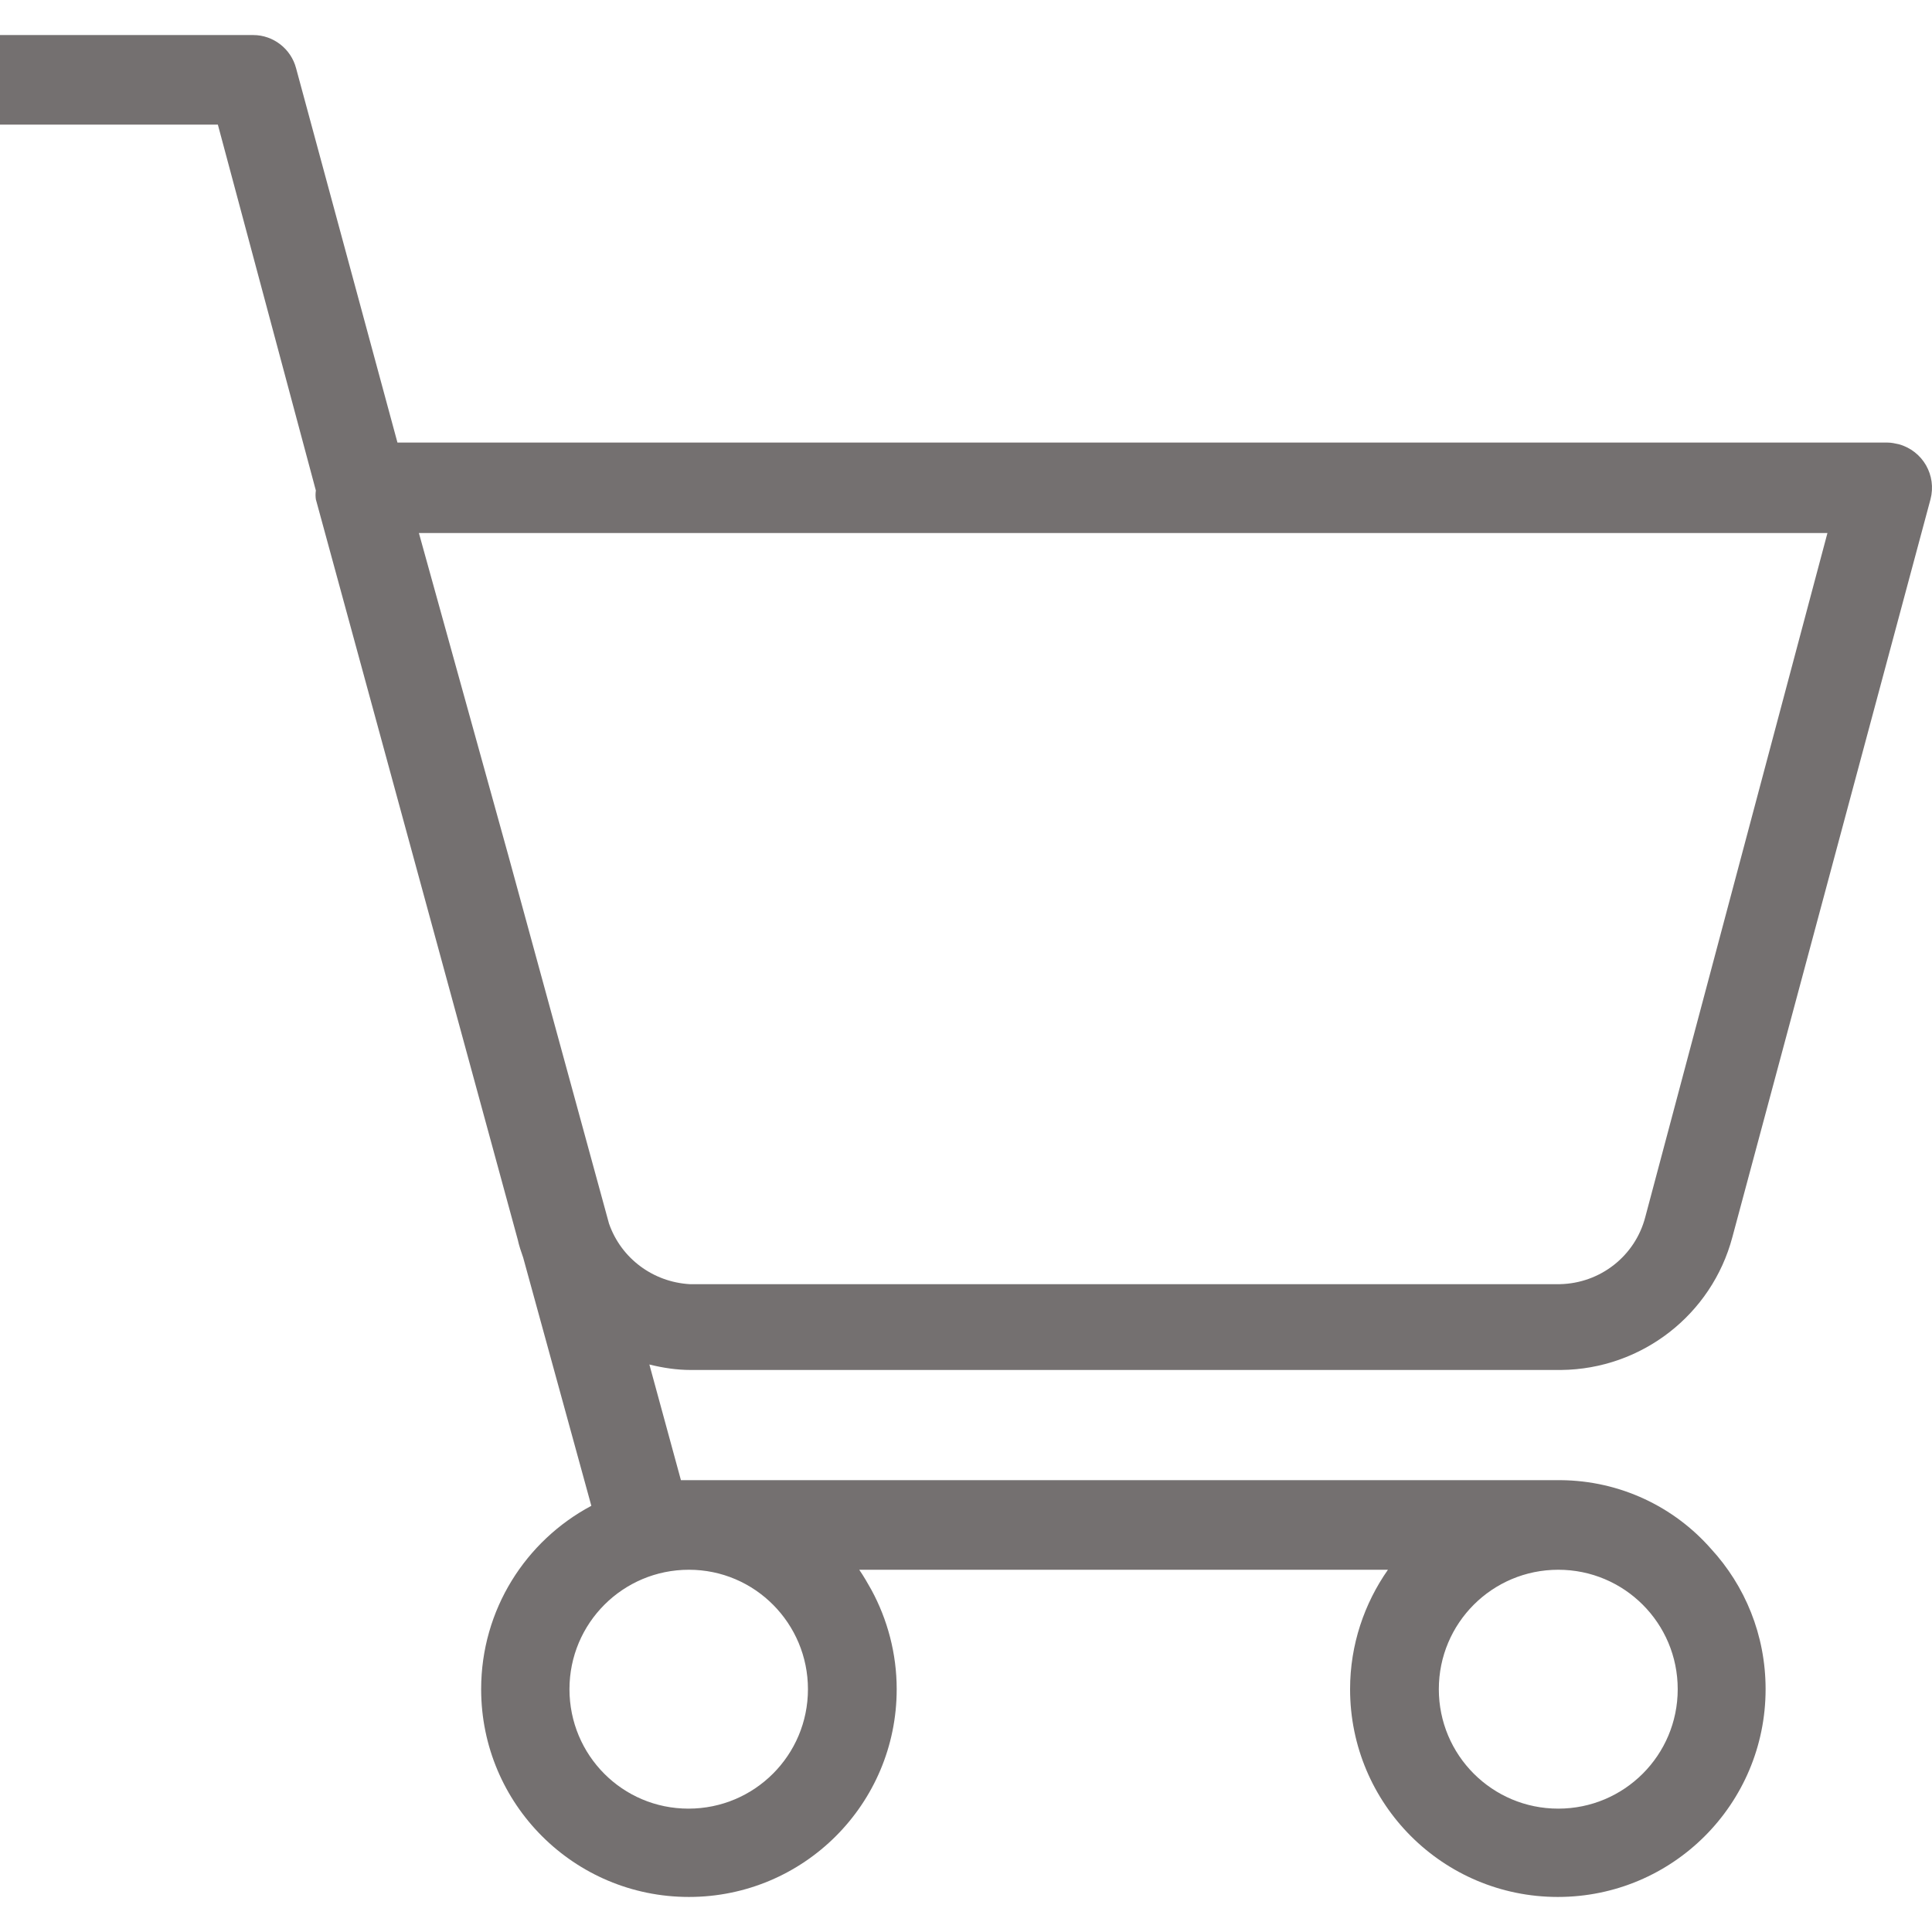 <svg width="94" height="94" viewBox="0 0 94 94" fill="none" xmlns="http://www.w3.org/2000/svg">
<g clip-path="url(#clip0_1424_5494)">
<path d="M75.959 66.655C79.868 66.614 83.285 63.974 84.288 60.188L93.926 24.296C94.233 23.13 93.558 21.943 92.391 21.615C92.207 21.574 92.023 21.533 91.839 21.533H19.338L14.406 3.321C14.161 2.38 13.301 1.705 12.319 1.705H0V6.063H10.6L15.368 23.866C15.347 24.009 15.347 24.153 15.368 24.296L25.19 60.311C25.252 60.598 25.354 60.905 25.456 61.191L28.771 73.264C25.579 74.963 23.41 78.319 23.41 82.186C23.41 87.773 27.932 92.295 33.519 92.295C39.105 92.295 43.628 87.773 43.628 82.186C43.628 80.447 43.177 78.79 42.4 77.357C42.216 77.03 42.031 76.702 41.806 76.375H67.529C66.383 78.012 65.687 80.017 65.687 82.186C65.687 87.773 70.209 92.295 75.796 92.295C81.382 92.295 85.904 87.773 85.904 82.186C85.904 79.547 84.902 77.152 83.244 75.352C81.464 73.326 78.845 72.037 75.918 72.016H33.13L31.595 66.389C32.25 66.552 32.925 66.655 33.601 66.655H75.959ZM75.816 76.375C79.029 76.375 81.628 78.974 81.628 82.186C81.628 85.399 79.029 87.998 75.816 87.998C72.603 87.998 70.005 85.399 70.005 82.186C70.005 78.974 72.603 76.375 75.816 76.375ZM33.519 76.375C36.731 76.375 39.31 78.994 39.31 82.186C39.31 85.399 36.711 87.998 33.498 87.998C30.285 87.998 27.707 85.399 27.707 82.186C27.707 78.974 30.306 76.375 33.519 76.375ZM29.631 59.534L24.74 41.649L20.381 25.933H88.913L80.052 59.206C79.561 61.109 77.862 62.439 75.898 62.48H33.56C31.779 62.378 30.224 61.232 29.631 59.534Z" fill="#747070"/>
</g>
<defs>
<clipPath id="clip0_1424_5494">
<rect width="94" height="94" fill="white"/>
</clipPath>
</defs>
</svg>
